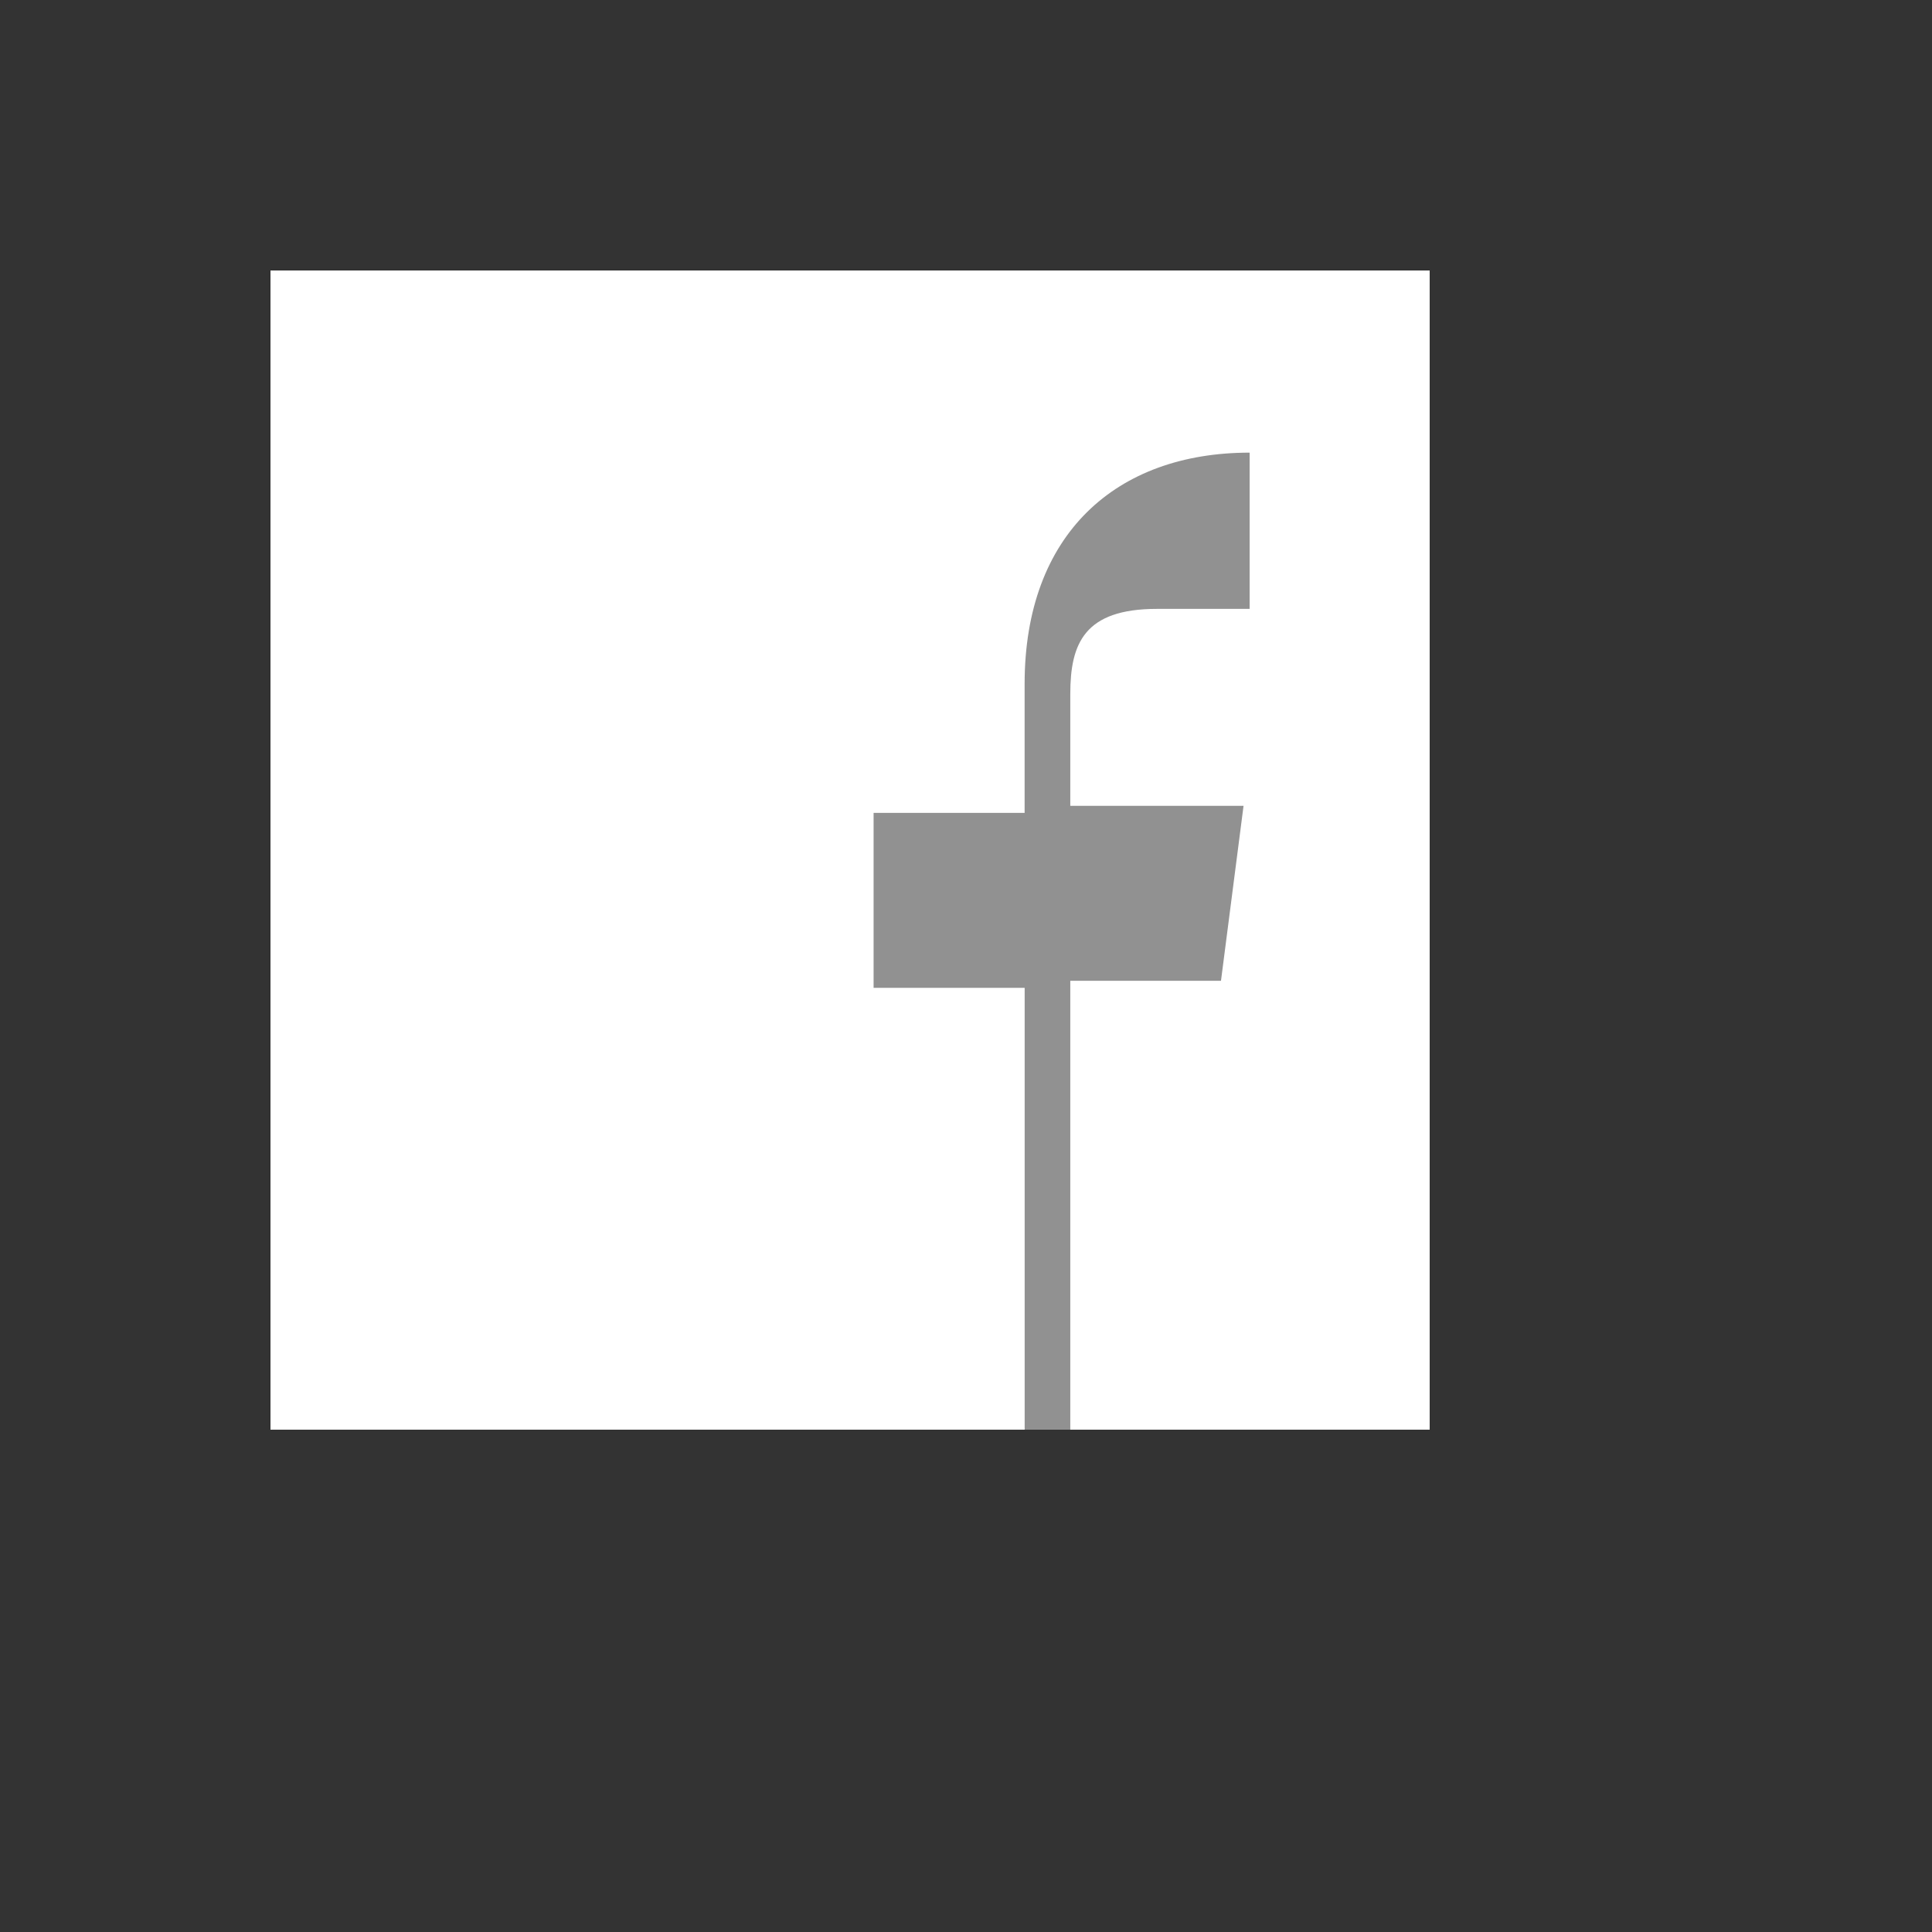 <svg xmlns="http://www.w3.org/2000/svg" version="1.1" xmlns:xlink="http://www.w3.org/1999/xlink" width="100%" height="100%" id="svgWorkerArea" viewBox="-25 -25 625 625" xmlns:idraw="https://idraw.muisca.co" style="background: white;"><rect x="-25" y="-25" width="625" height="625" fill="#333333" stroke="none"/><defs id="defsdoc"><pattern id="patternBool" x="0" y="0" width="10" height="10" patternUnits="userSpaceOnUse" patternTransform="rotate(35)"><circle cx="5" cy="5" r="4" style="stroke: none;fill: #ff000070;"></circle></pattern></defs><g id="fileImp-310596004" class="cosito"><path id="pathImp-466829851" fill="#fff" class="grouped" d="M62.5 62.5C62.5 62.5 437.5 62.5 437.5 62.5 437.5 62.5 437.5 437.5 437.5 437.5 437.5 437.5 62.5 437.5 62.5 437.5 62.5 437.5 62.5 62.5 62.5 62.5"></path><path id="pathImp-155228346" fill="#91919144" class="grouped" d="M321.237 437.5C321.237 437.5 321.237 292.281 321.237 292.281 321.237 292.281 369.987 292.281 369.987 292.281 369.987 292.281 377.286 235.683 377.286 235.683 377.286 235.683 321.237 235.683 321.237 235.683 321.237 235.683 321.237 199.522 321.237 199.522 321.237 183.143 325.79 171.973 349.281 171.973 349.281 171.973 379.255 171.973 379.255 171.973 379.255 171.973 379.255 121.429 379.255 121.429 336.049 121.429 306.464 147.799 306.464 196.241 306.464 196.241 306.464 237.973 306.464 237.973 306.464 237.973 257.607 237.973 257.607 237.973 257.607 237.973 257.607 294.571 257.607 294.571 257.607 294.571 306.478 294.571 306.478 294.571 306.478 294.571 306.478 437.5 306.478 437.5 306.478 437.5 321.237 437.5 321.237 437.5"></path></g></svg>